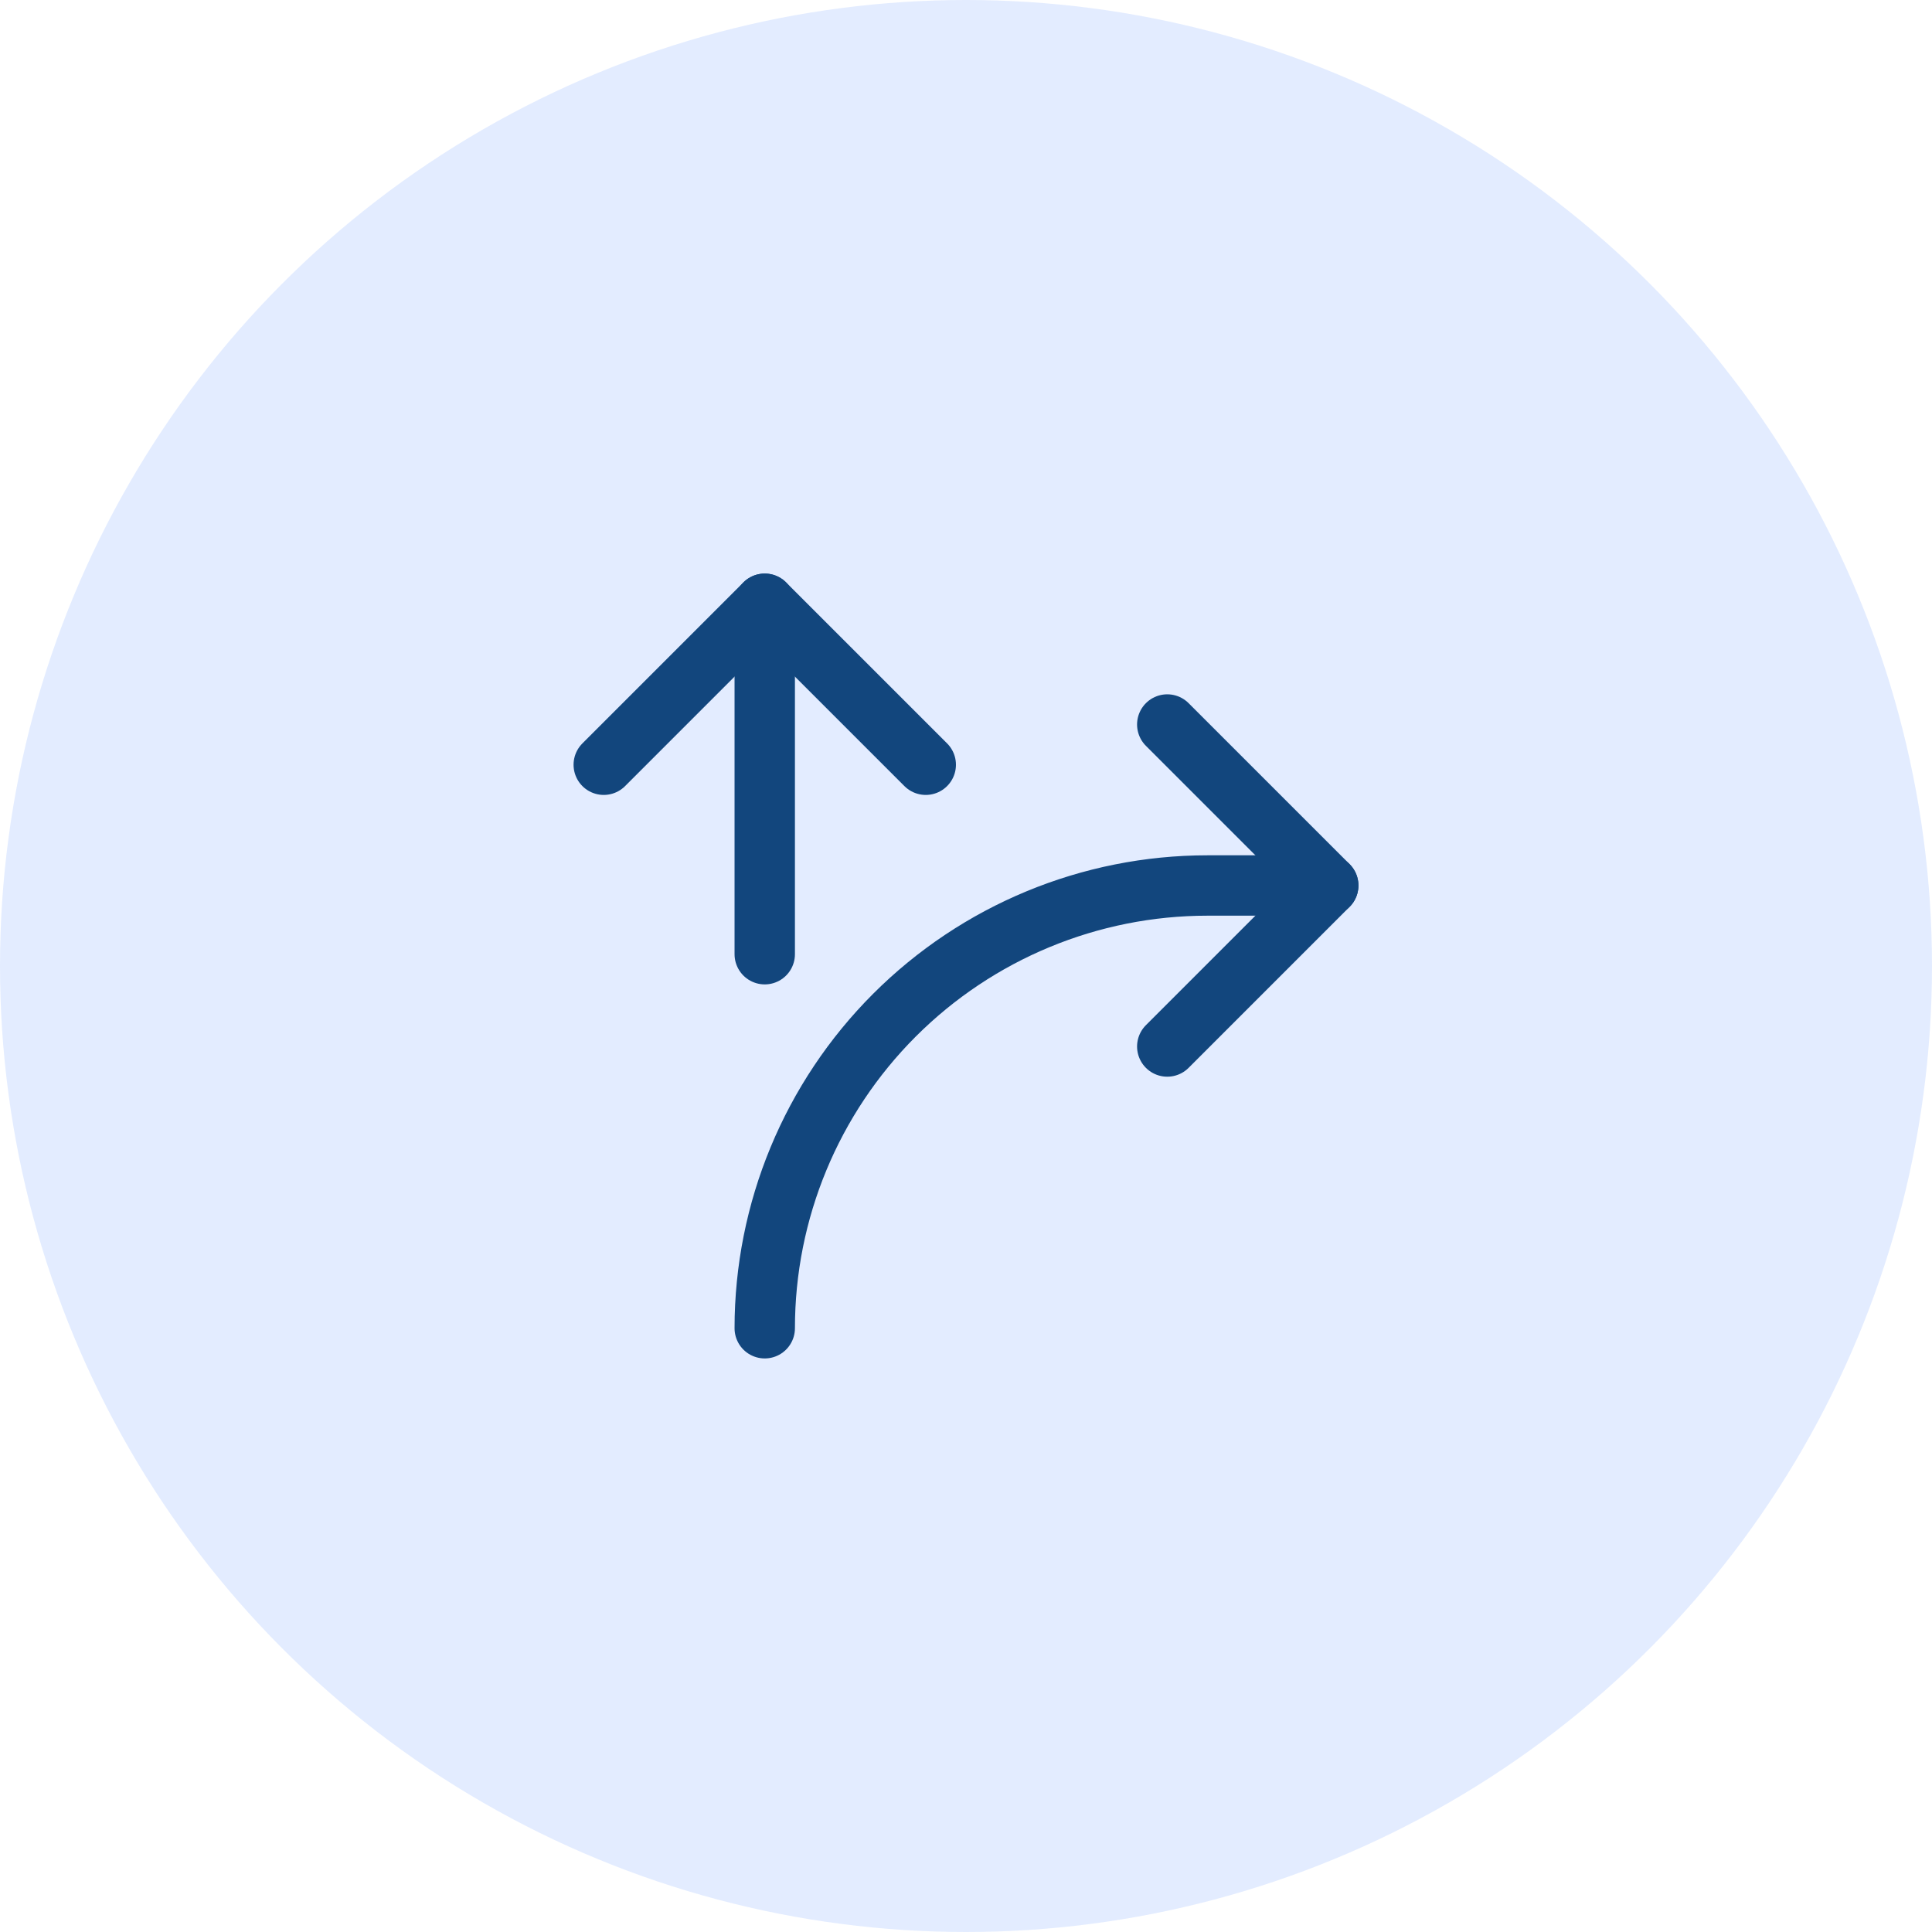 <svg width="88" height="88" viewBox="0 0 88 88" fill="none" xmlns="http://www.w3.org/2000/svg">
<circle cx="44" cy="44" r="44" fill="#D7E5FF" fill-opacity="0.7"/>
<g clip-path="url(#clip0_4_33051)">
<path d="M34.833 27.5V43.463" stroke="#12467D" stroke-width="2.75" stroke-linecap="round" stroke-linejoin="round"/>
<path d="M42.167 34.833L34.833 27.5L27.5 34.833" stroke="#12467D" stroke-width="2.75" stroke-linecap="round" stroke-linejoin="round"/>
<path d="M53.167 47.667L60.5 40.333L53.167 33" stroke="#12467D" stroke-width="2.75" stroke-linecap="round" stroke-linejoin="round"/>
<path d="M34.833 60.5C34.833 55.151 36.958 50.022 40.74 46.24C44.522 42.458 49.651 40.333 55 40.333H60.5" stroke="#12467D" stroke-width="2.75" stroke-linecap="round" stroke-linejoin="round"/>
</g>
<defs>
<clipPath id="clip0_4_33051">
<rect width="44" height="44" fill="white" transform="translate(22 22)"/>
</clipPath>
</defs>
</svg>
